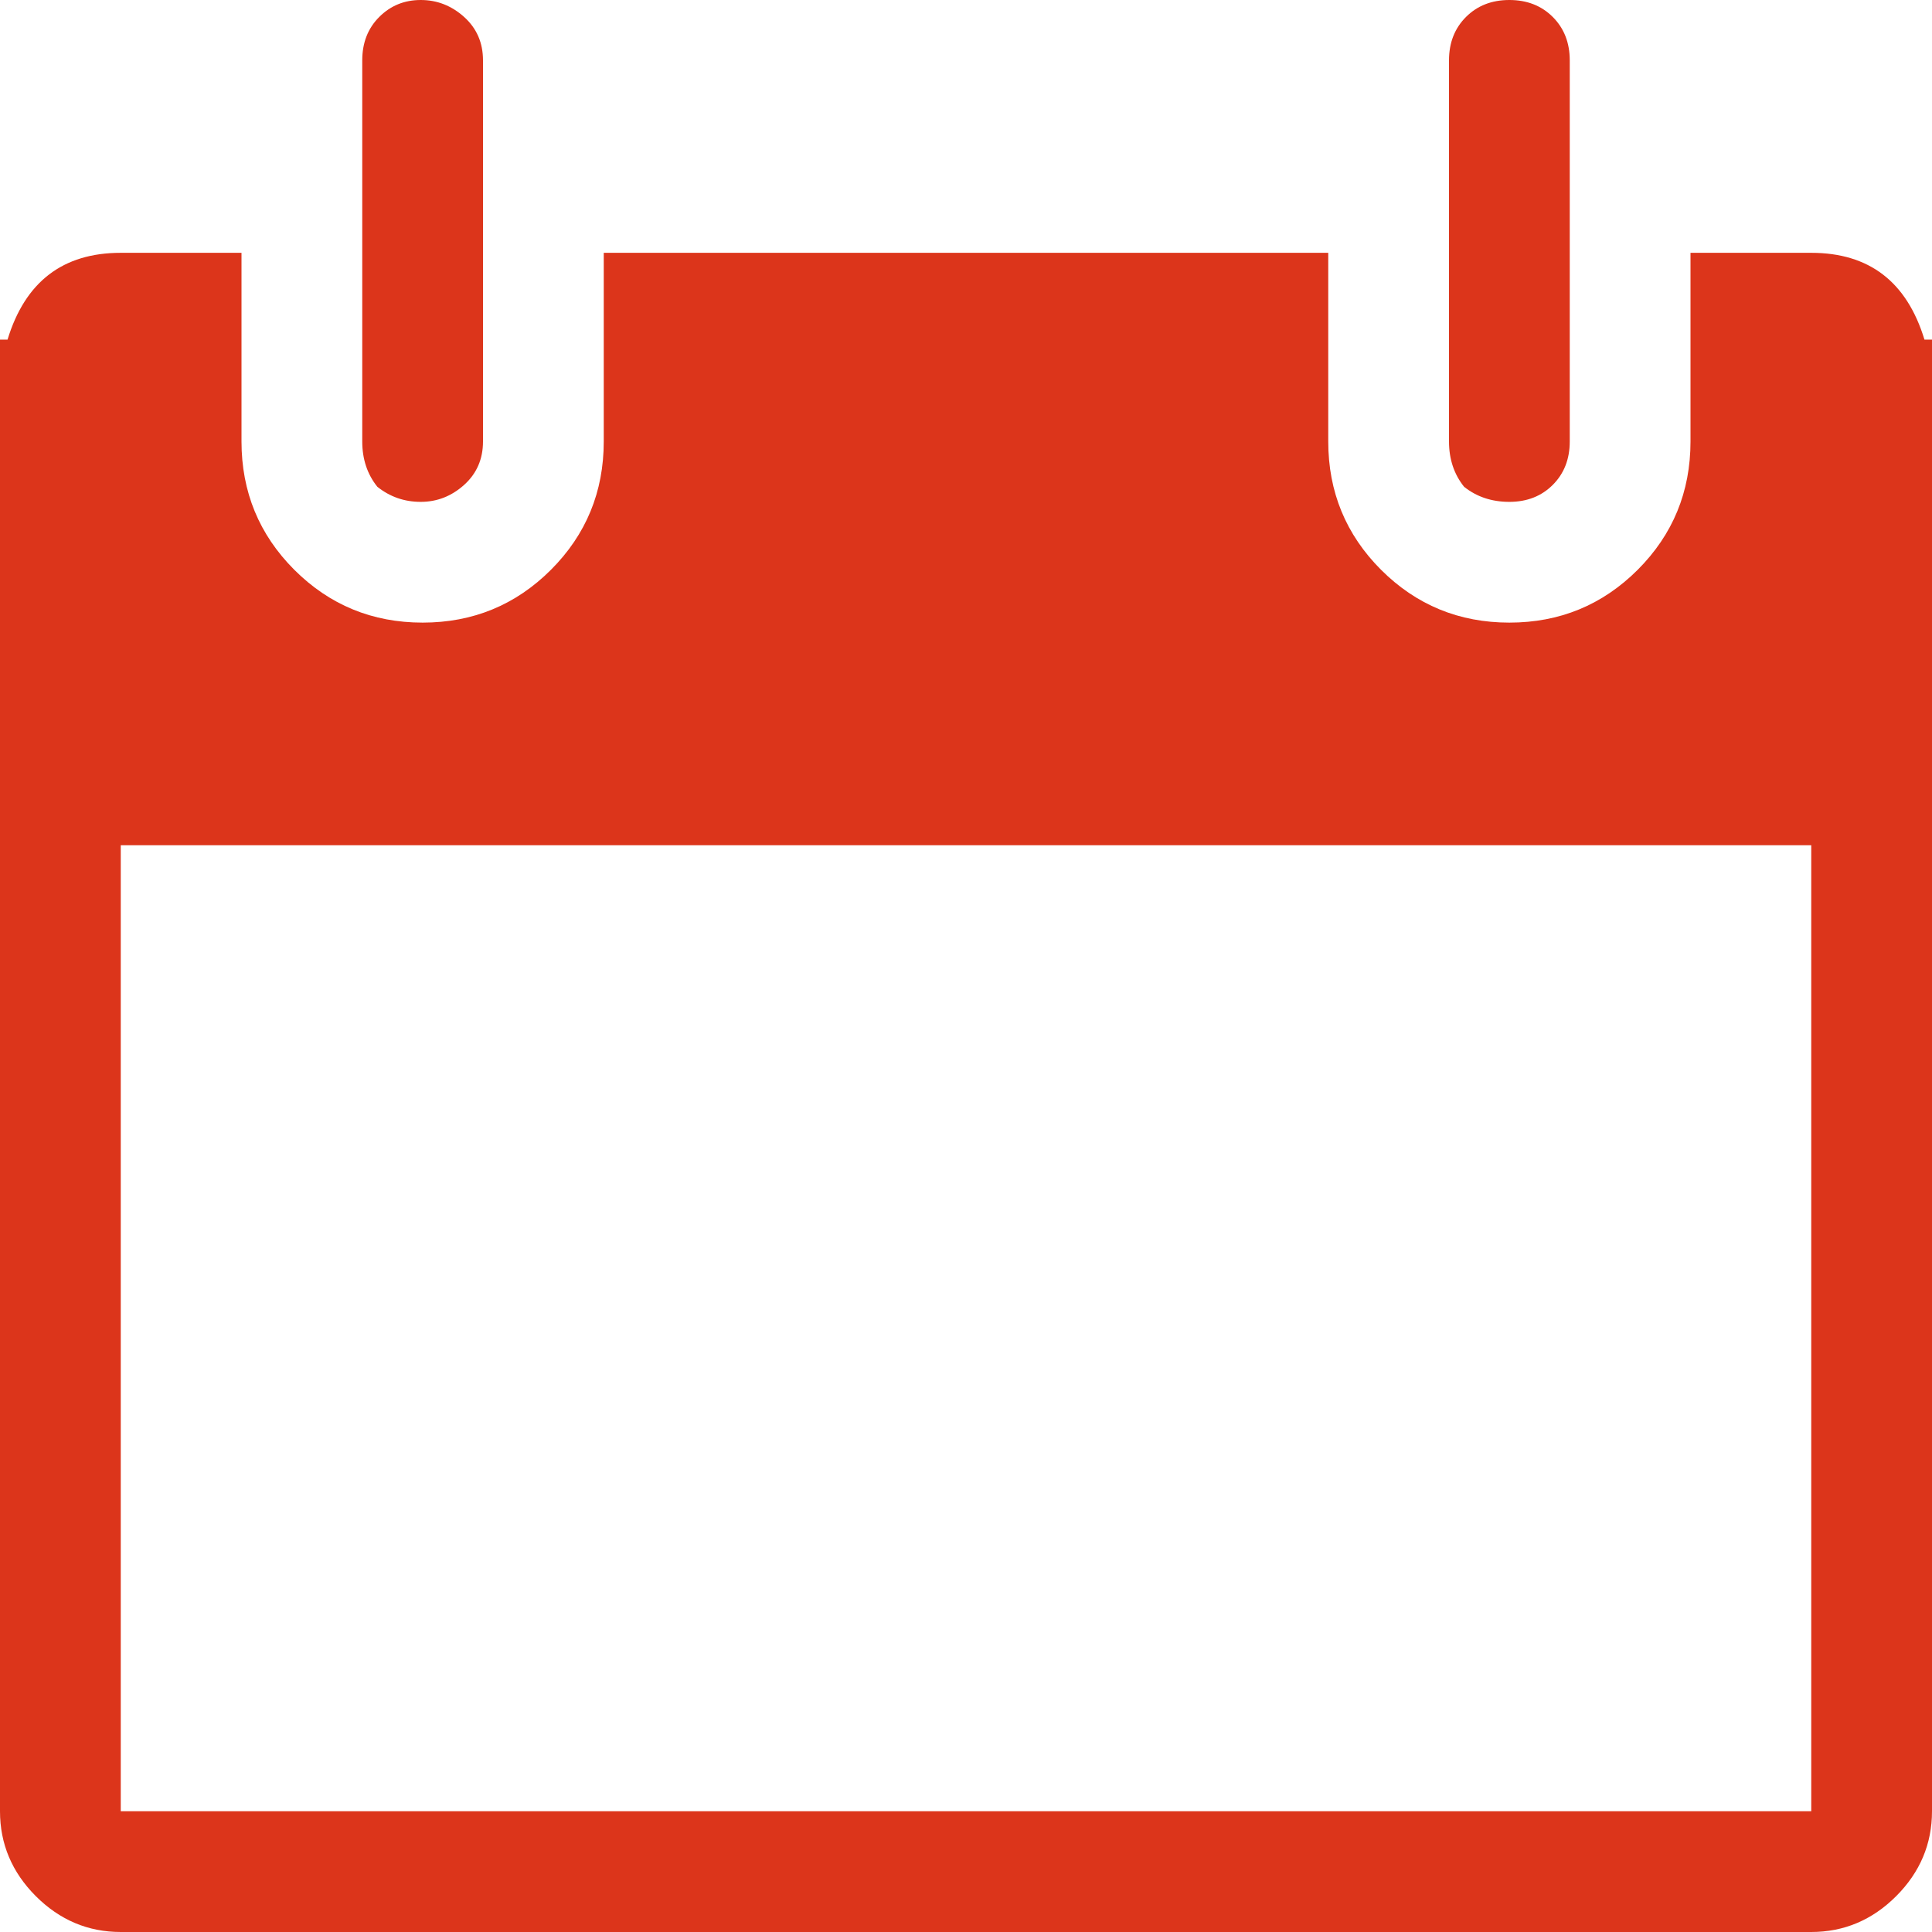 <?xml version="1.0" encoding="UTF-8"?>
<svg width="42px" height="42px" viewBox="0 0 42 42" version="1.1" xmlns="http://www.w3.org/2000/svg" xmlns:xlink="http://www.w3.org/1999/xlink">
    <!-- Generator: Sketch 51.1 (57501) - http://www.bohemiancoding.com/sketch -->
    <title>ico-cal</title>
    <desc>Created with Sketch.</desc>
    <defs></defs>
    <g id="WEBDESIGN" stroke="none" stroke-width="1" fill="none" fill-rule="evenodd">
        <g id="Homepage" transform="translate(-1200, -1026)" fill="#DC351B">
            <g id="ulikeit" transform="translate(446, 940)">
                <path d="M795.836,93.383 C795.453,92.125 794.633,91.496 793.375,91.496 L790.75,91.496 L790.75,94.121 L790.75,95.598 C790.75,96.691 790.367,97.621 789.602,98.387 C788.836,99.152 787.906,99.535 786.812,99.535 C785.719,99.535 784.789,99.152 784.023,98.387 C783.258,97.621 782.875,96.691 782.875,95.598 L782.875,94.121 L782.875,91.496 L767.125,91.496 L767.125,94.121 L767.125,95.598 C767.125,96.691 766.742,97.621 765.977,98.387 C765.211,99.152 764.281,99.535 763.188,99.535 C762.094,99.535 761.164,99.152 760.398,98.387 C759.633,97.621 759.25,96.691 759.25,95.598 L759.25,94.121 L759.25,91.496 L756.625,91.496 C755.367,91.496 754.547,92.125 754.164,93.383 L754,93.383 L754,94.121 L754,102.324 L754,125.375 C754,126.086 754.26,126.701 754.779,127.221 C755.299,127.74 755.914,128 756.625,128 L793.375,128 C794.086,128 794.701,127.74 795.221,127.221 C795.74,126.701 796,126.086 796,125.375 L796,102.324 L796,94.121 L796,93.383 L795.836,93.383 Z M793.375,125.375 L756.625,125.375 L756.625,104.375 L793.375,104.375 L793.375,125.375 Z M762.203,96.582 C762.477,96.801 762.791,96.91 763.146,96.91 C763.502,96.91 763.816,96.787 764.09,96.541 C764.363,96.295 764.5,95.98 764.5,95.598 L764.5,87.312 C764.5,86.93 764.363,86.615 764.09,86.369 C763.816,86.123 763.502,86 763.146,86 C762.791,86 762.49,86.123 762.244,86.369 C761.998,86.615 761.875,86.93 761.875,87.312 L761.875,95.598 C761.875,95.98 761.984,96.309 762.203,96.582 Z M785.828,96.582 C786.102,96.801 786.43,96.91 786.812,96.91 C787.195,96.91 787.51,96.787 787.756,96.541 C788.002,96.295 788.125,95.98 788.125,95.598 L788.125,87.312 C788.125,86.93 788.002,86.615 787.756,86.369 C787.51,86.123 787.195,86 786.812,86 C786.43,86 786.115,86.123 785.869,86.369 C785.623,86.615 785.5,86.93 785.5,87.312 L785.5,95.598 C785.5,95.98 785.609,96.309 785.828,96.582 Z" id="ico-cal"></path>
            </g>
        </g>
    </g>
</svg>